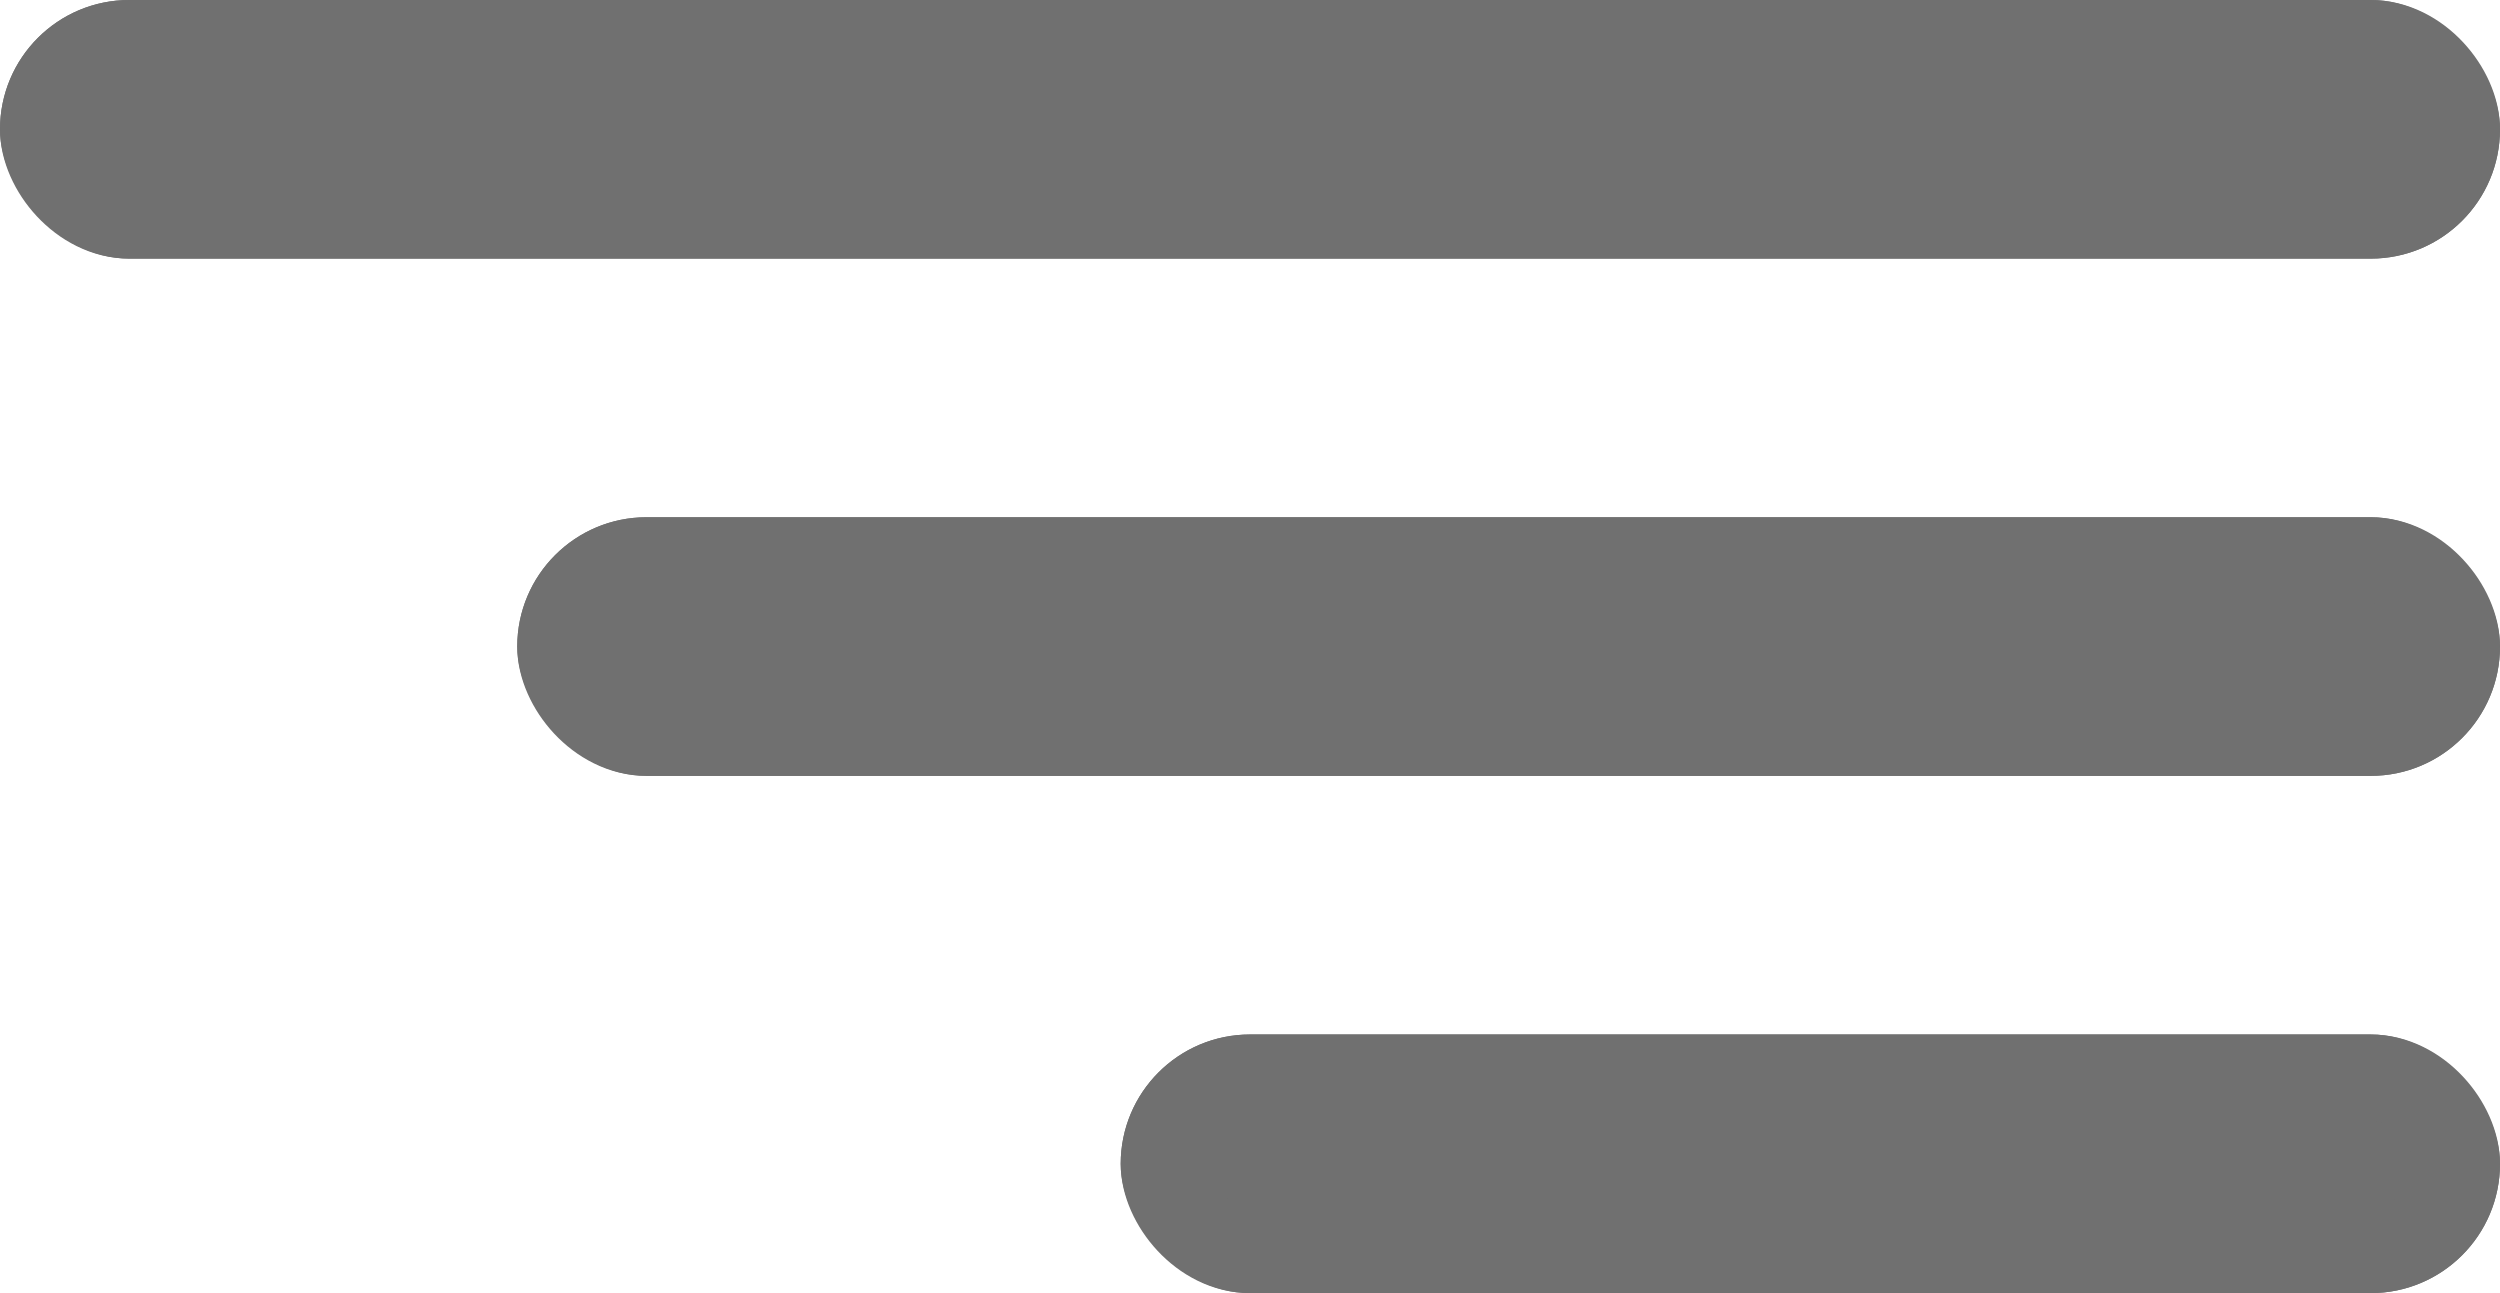 <svg id="Component_26_1" data-name="Component 26 – 1" xmlns="http://www.w3.org/2000/svg" width="29" height="15" viewBox="0 0 29 15">
  <g id="Rectangle_287" data-name="Rectangle 287" fill="#707070" stroke="#707070" stroke-width="1">
    <rect width="29" height="3" rx="1.5" stroke="none"/>
    <rect x="0.5" y="0.5" width="28" height="2" rx="1" fill="none"/>
  </g>
  <g id="Rectangle_288" data-name="Rectangle 288" transform="translate(6 6)" fill="#707070" stroke="#707070" stroke-width="1">
    <rect width="23" height="3" rx="1.5" stroke="none"/>
    <rect x="0.5" y="0.5" width="22" height="2" rx="1" fill="none"/>
  </g>
  <g id="Rectangle_289" data-name="Rectangle 289" transform="translate(13 12)" fill="#707070" stroke="#707070" stroke-width="1">
    <rect width="16" height="3" rx="1.5" stroke="none"/>
    <rect x="0.5" y="0.5" width="15" height="2" rx="1" fill="none"/>
  </g>
</svg>
